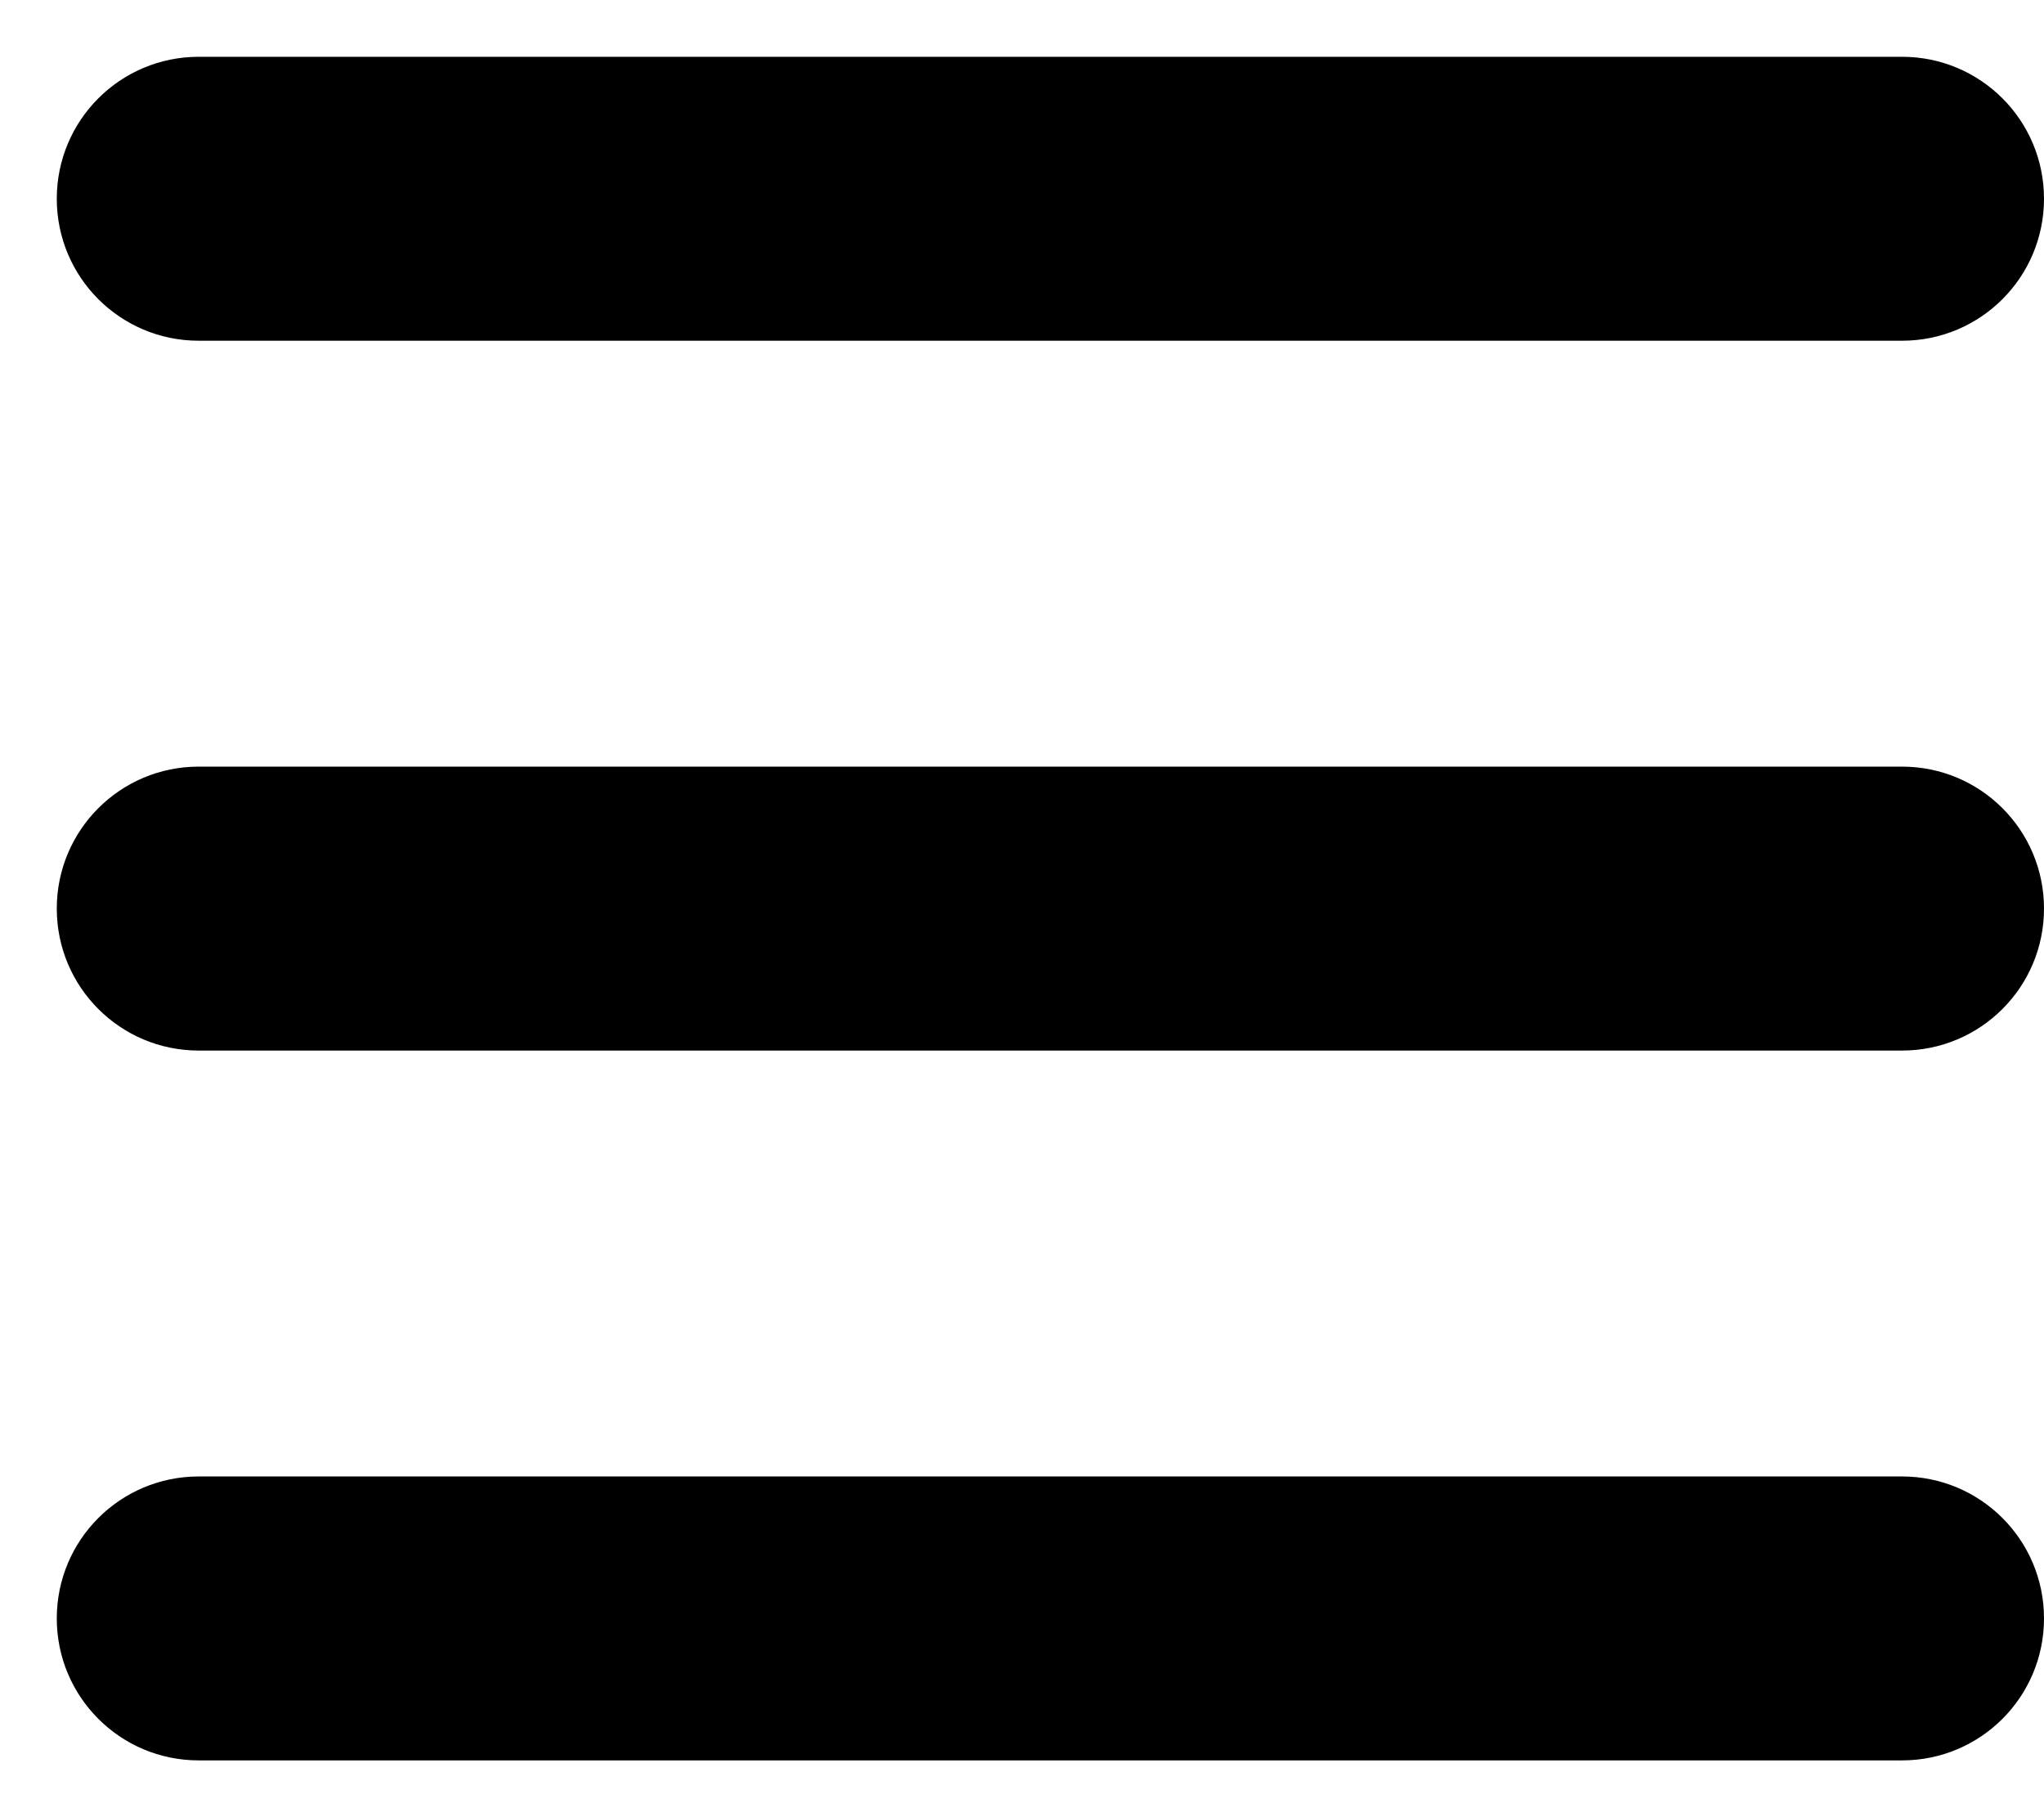 <svg width="18" height="16" viewBox="0 0 18 16" fill="none" xmlns="http://www.w3.org/2000/svg">
<path d="M0.5 1.75C0.5 1.059 1.059 0.5 1.75 0.5H16.75C17.441 0.5 18 1.059 18 1.75C18 2.441 17.441 3 16.75 3H1.75C1.059 3 0.5 2.441 0.5 1.75ZM0.5 8C0.5 7.309 1.059 6.75 1.75 6.75H16.75C17.441 6.75 18 7.309 18 8C18 8.691 17.441 9.25 16.75 9.25H1.75C1.059 9.25 0.5 8.691 0.5 8ZM18 14.25C18 14.941 17.441 15.5 16.75 15.5H1.75C1.059 15.5 0.5 14.941 0.5 14.25C0.5 13.559 1.059 13 1.75 13H16.75C17.441 13 18 13.559 18 14.25Z" fill="#000000"/>
</svg>
